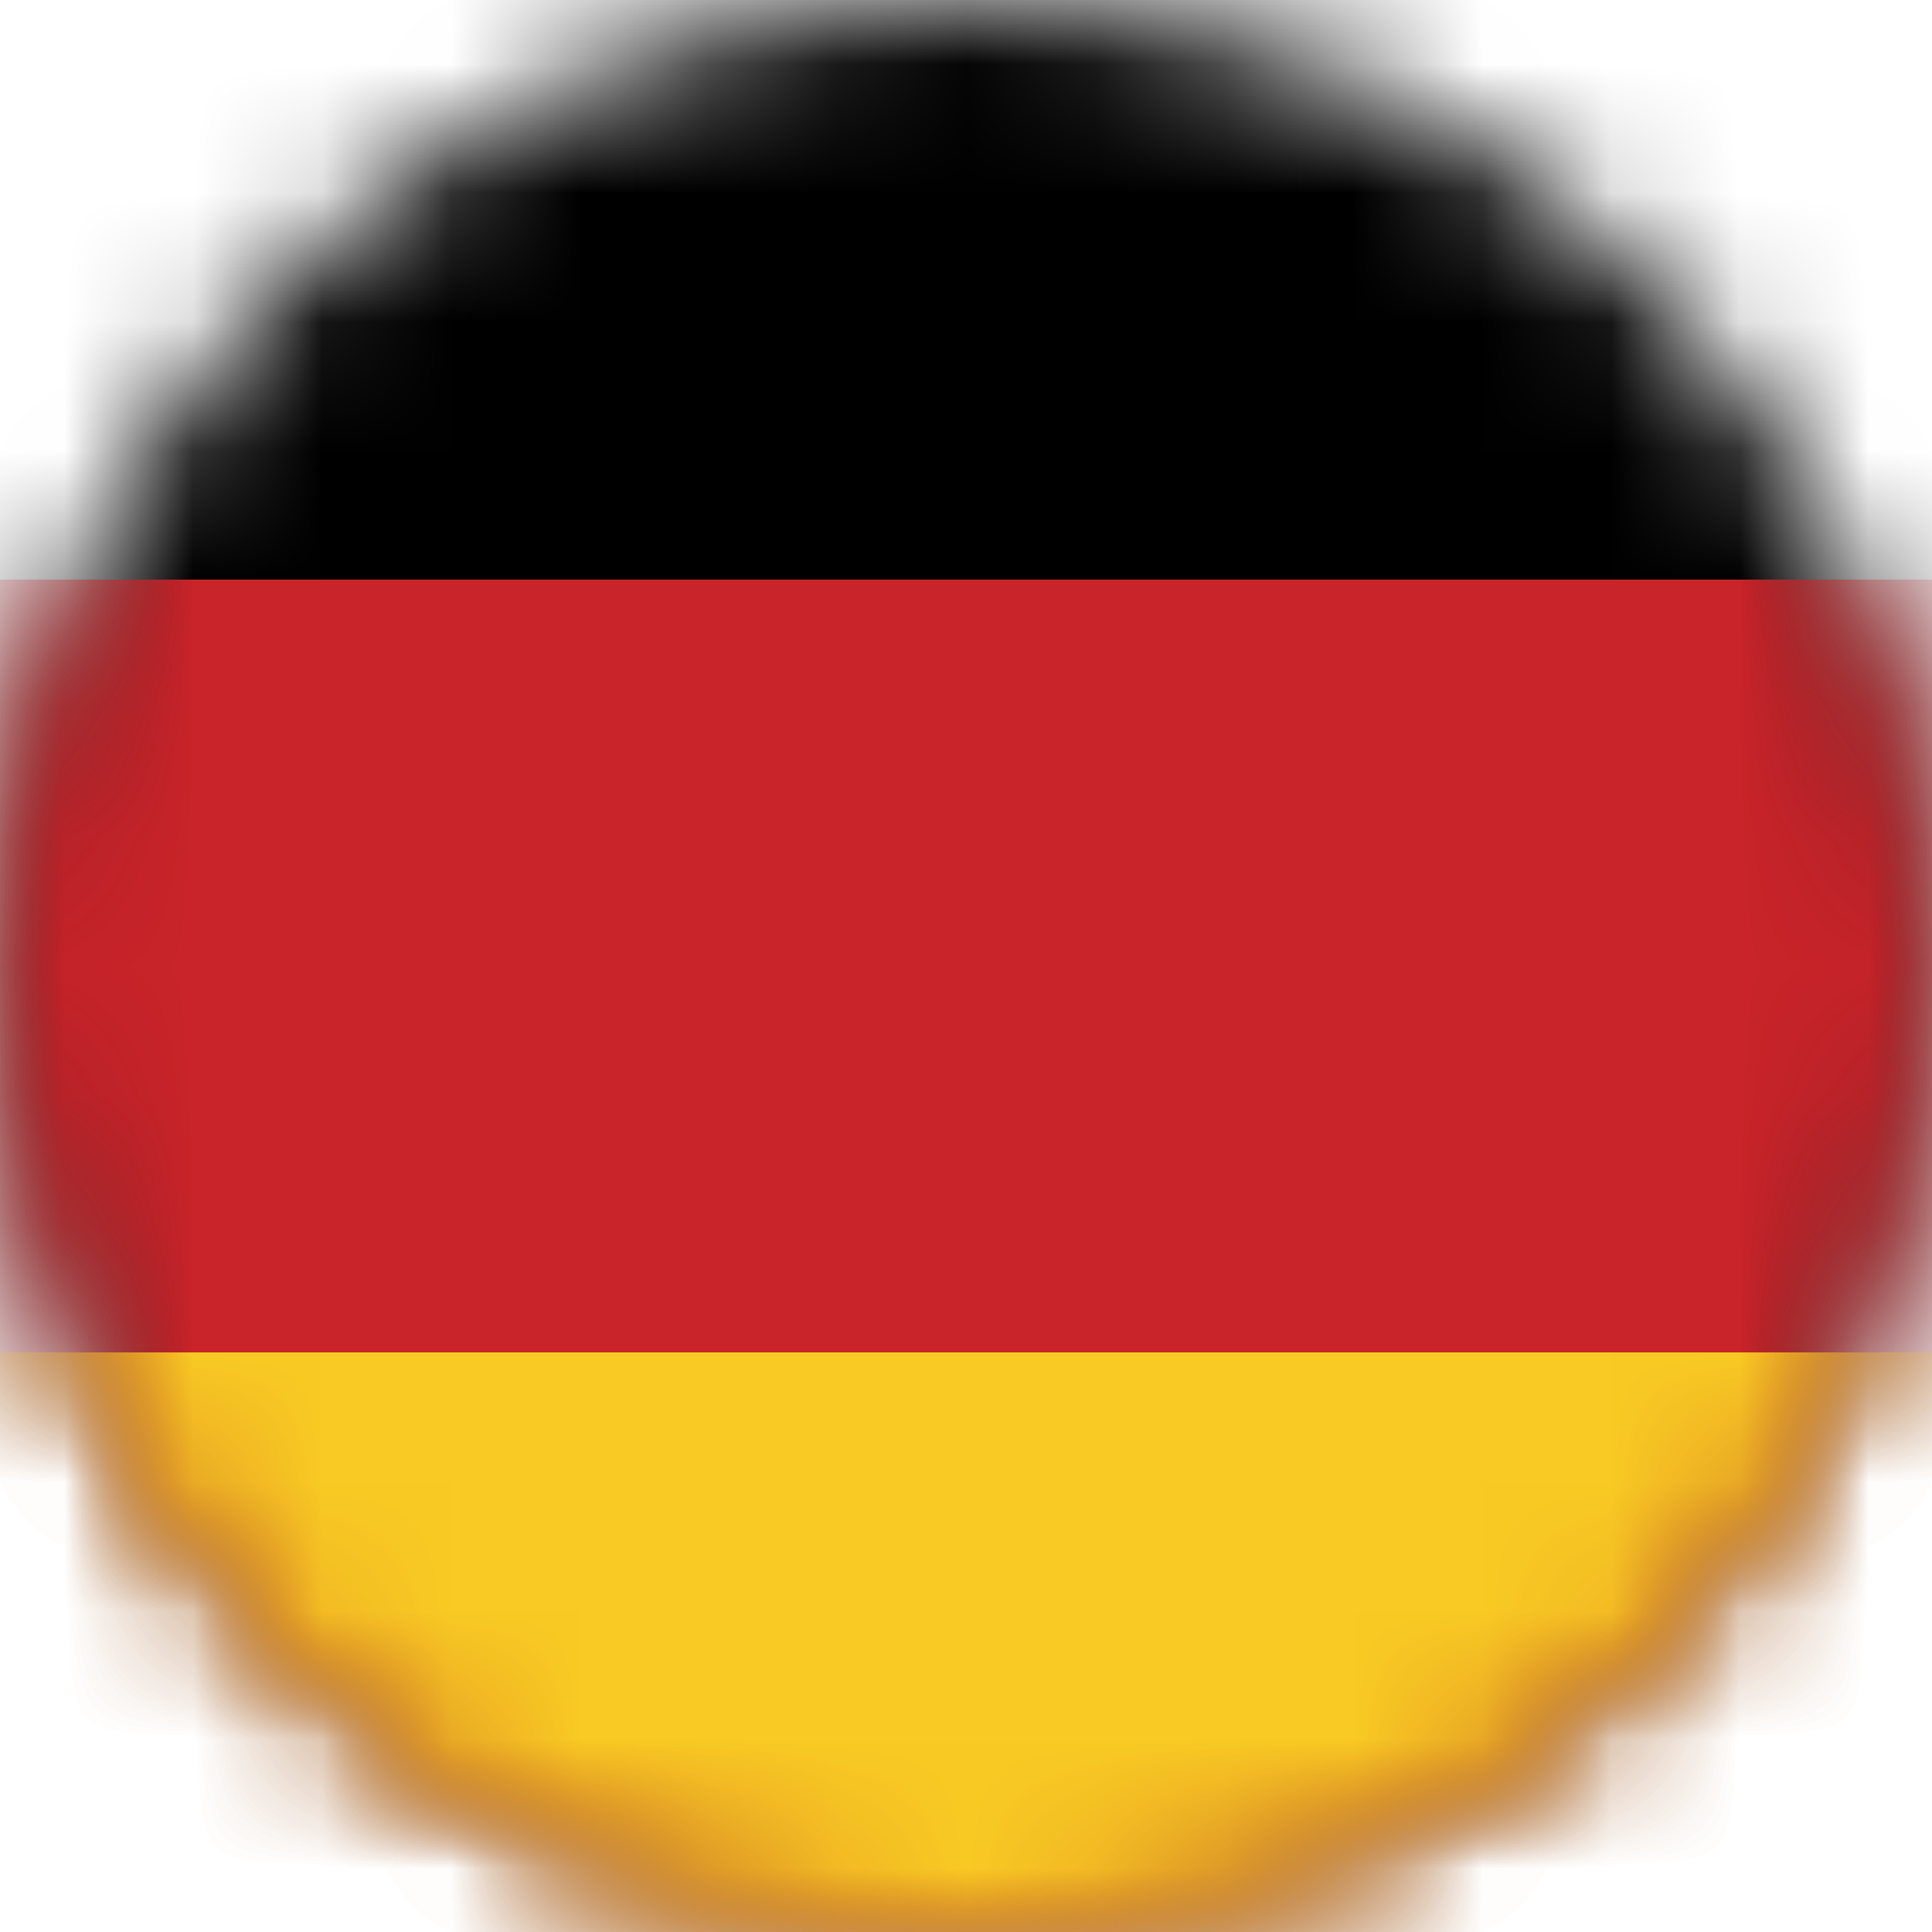 <svg viewBox="0 0 15 15" xmlns="http://www.w3.org/2000/svg" xmlns:xlink="http://www.w3.org/1999/xlink"><title>Icons/Countries/Germany</title><defs><path d="M7.714 15C11.757 14.887 15 11.573 15 7.502 15 3.358 11.642 0 7.5 0 3.358 0 0 3.358 0 7.502 0 11.573 3.243 14.886 7.286 15h.428z" id="a"/></defs><g fill="none" fill-rule="evenodd"><mask id="b" fill="#fff"><use xlink:href="#a"/></mask><path fill="#000" mask="url(#b)" d="M0 15h15V0H0z"/><path fill="#C9242A" mask="url(#b)" d="M0 15h15V4.5H0z"/><path fill="#F8CA23" mask="url(#b)" d="M0 15h15v-4.5H0z"/></g></svg>